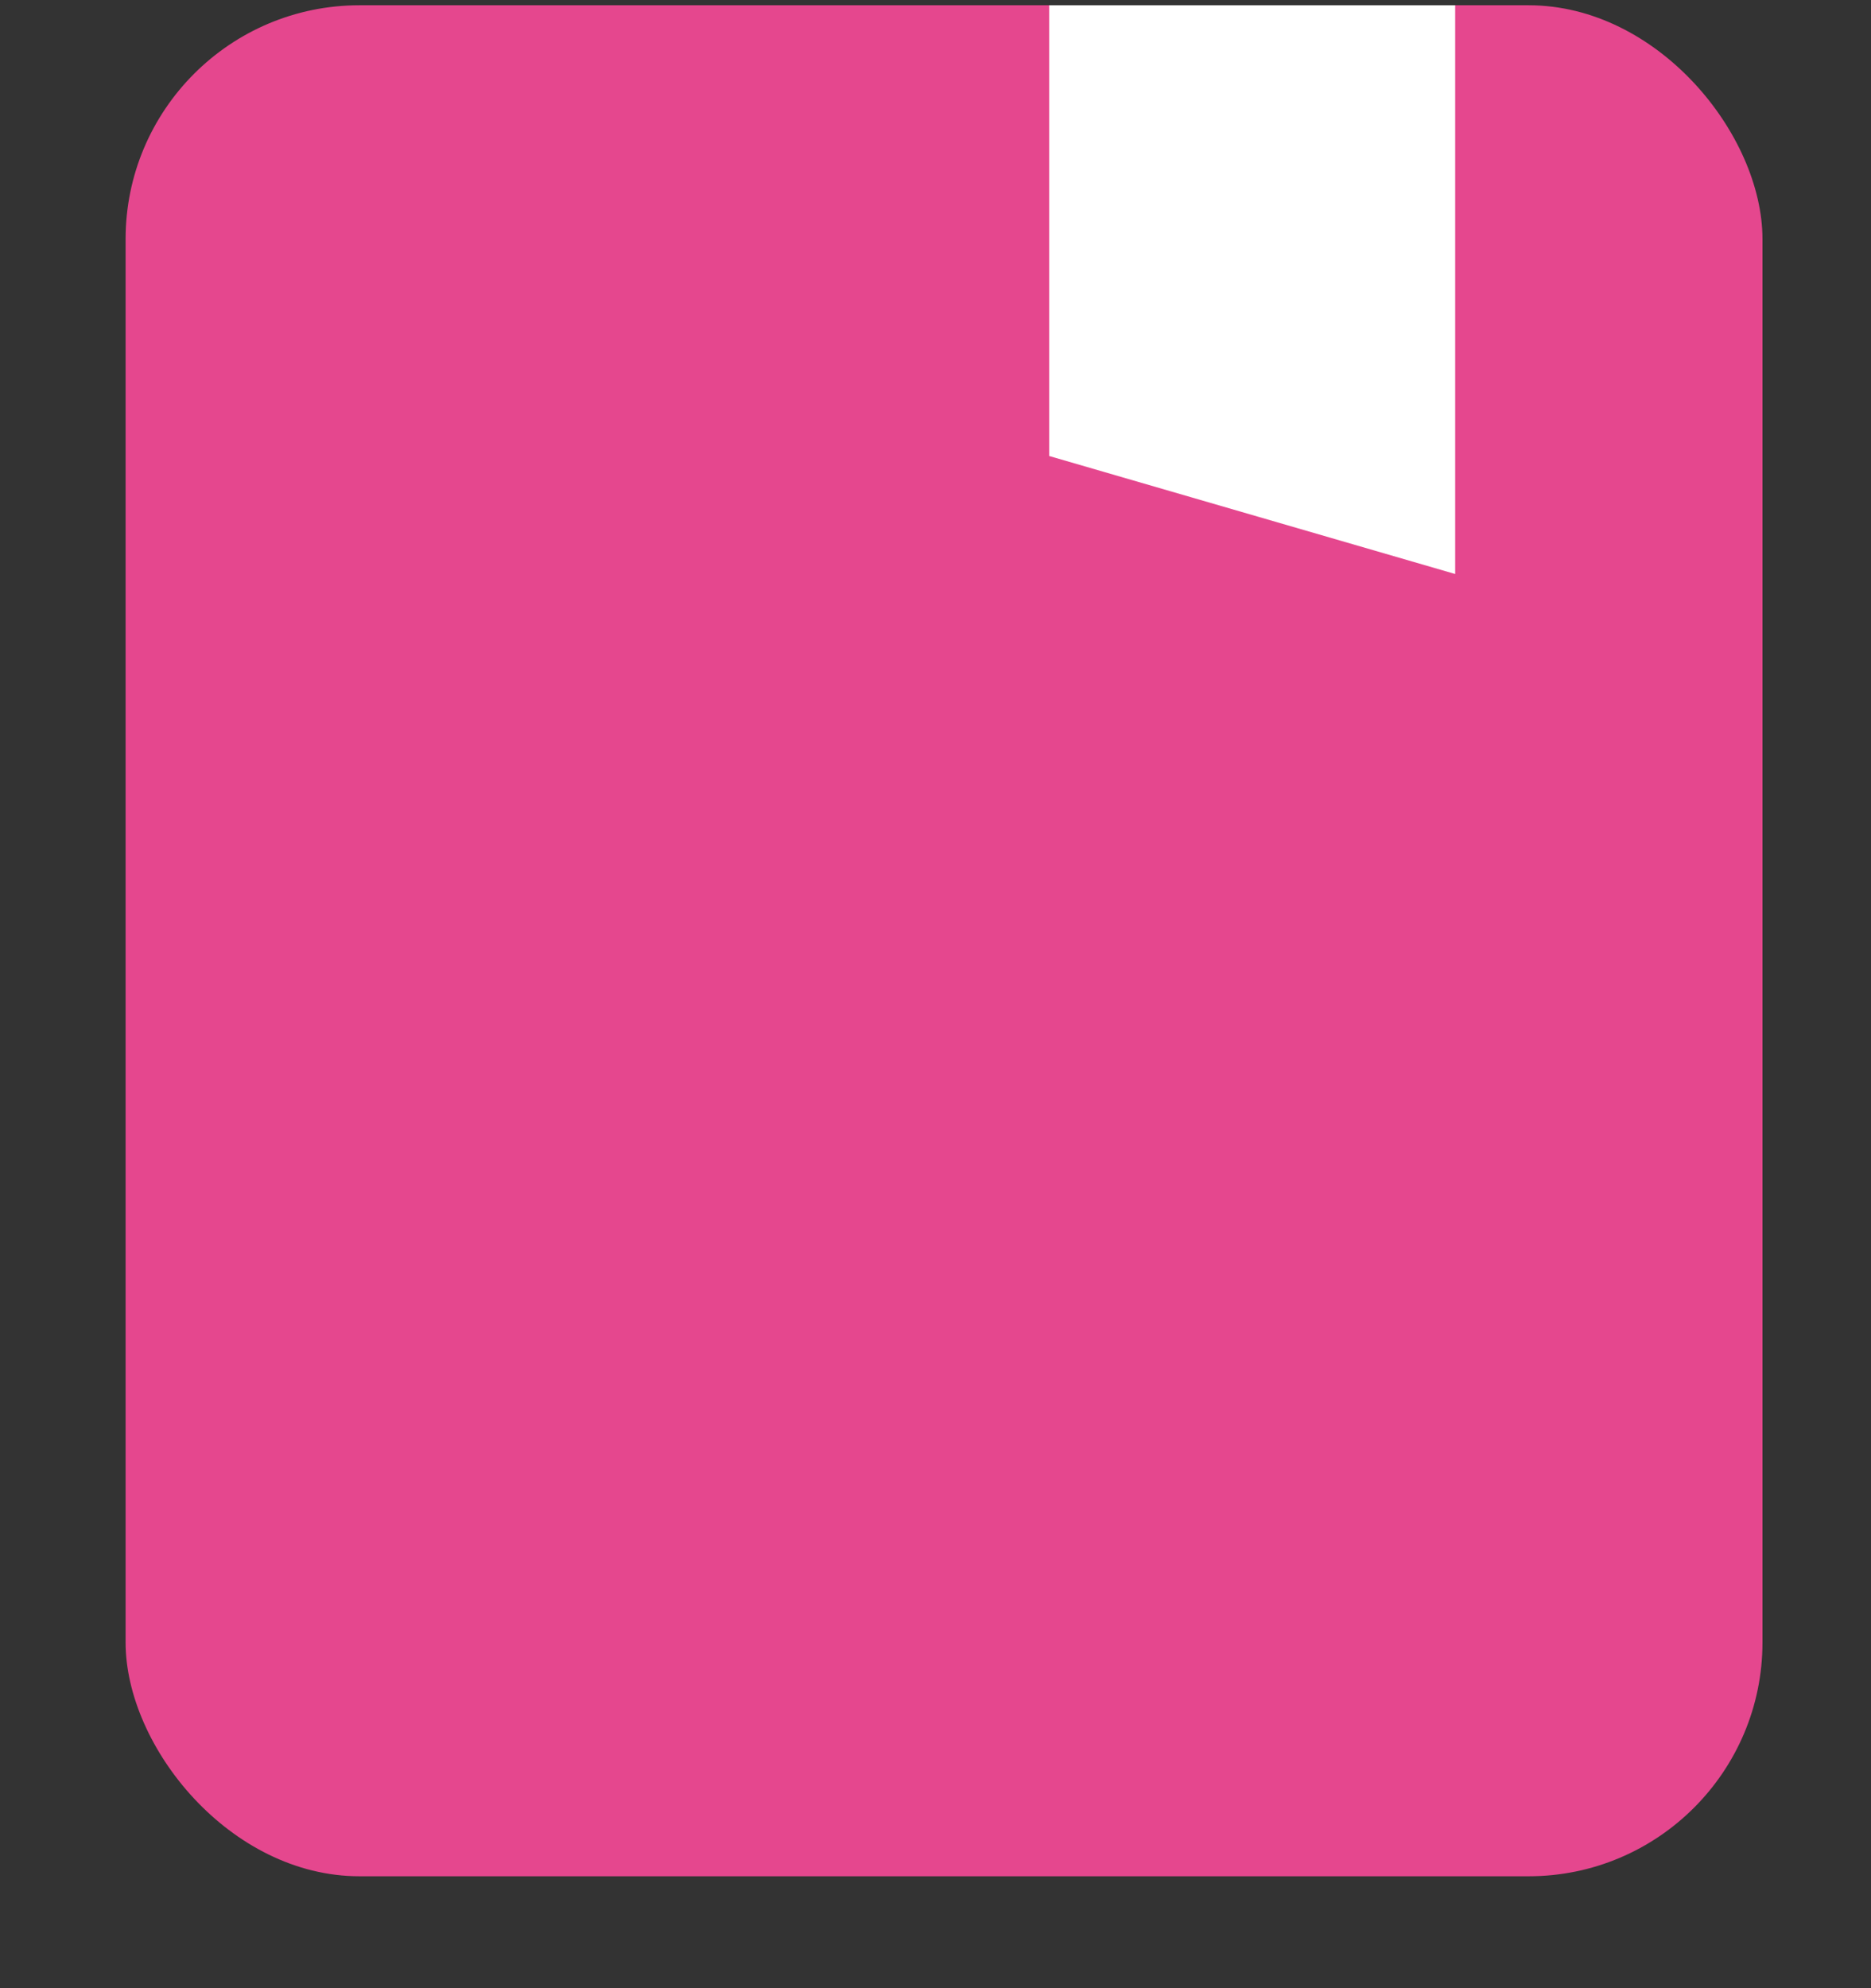 <?xml version="1.0" encoding="utf-8"?>
<svg xmlns="http://www.w3.org/2000/svg" fill="none" height="17" viewBox="0 0 16 17" width="16">
<rect x="0" y="0" width="16" height="17" fill="#333333" stroke="none"/>
<rect fill="#E5478E" height="15.998" rx="2" width="13.998" x="1.074" y="0.045"/>
<path d="M12.444 4.908L8.972 3.899V0.045H12.444V4.908Z" fill="white"/>
</svg>